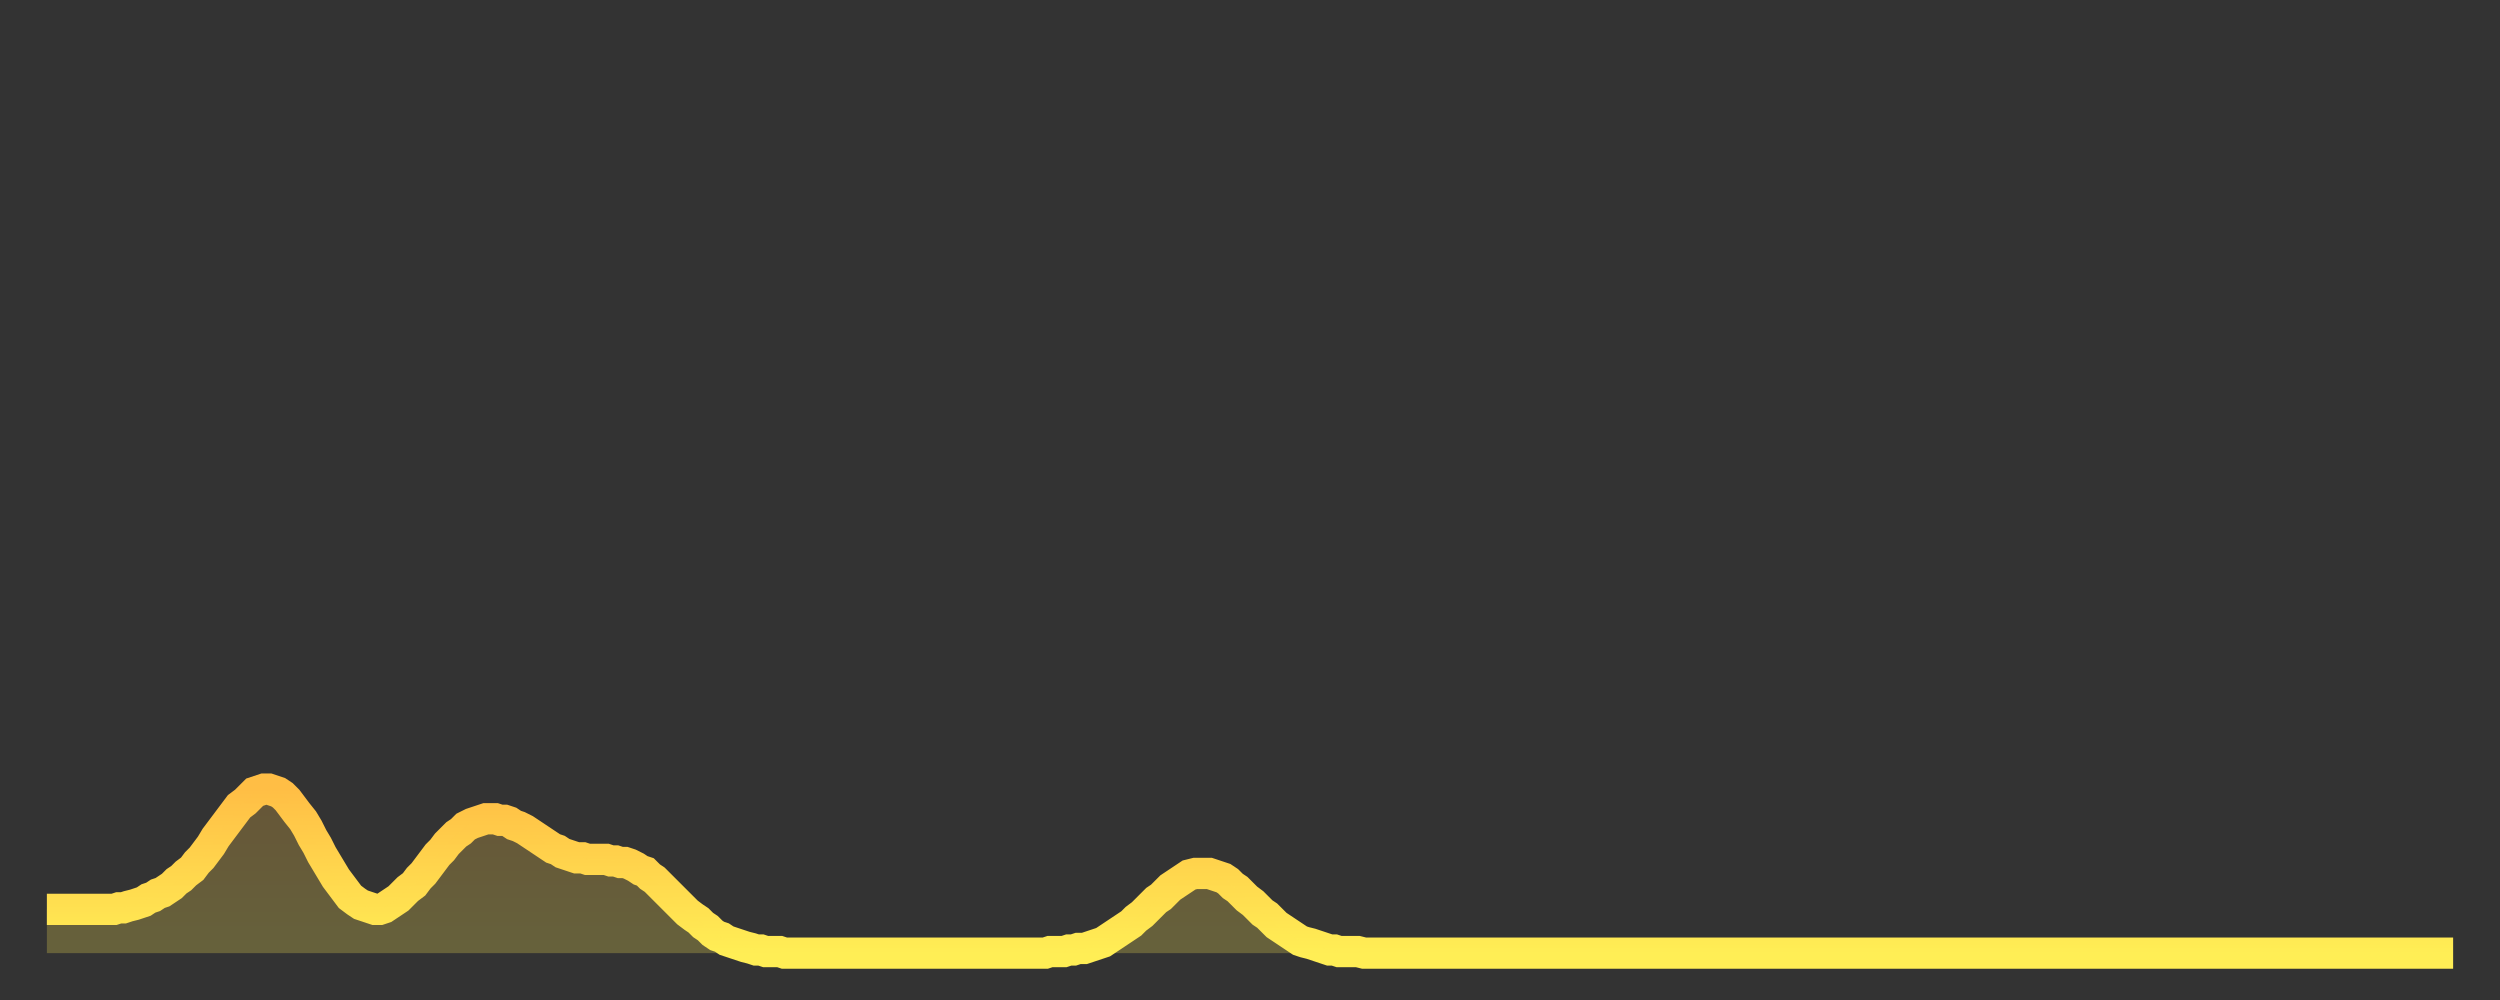 <?xml version="1.0" encoding="utf-8" ?>
<svg baseProfile="full" height="64" version="1.1" width="160" xmlns="http://www.w3.org/2000/svg" xmlns:ev="http://www.w3.org/2001/xml-events" xmlns:xlink="http://www.w3.org/1999/xlink"><rect width="100%" height="100%" fill="#333333" stroke="none"/><defs><linearGradient id="id2146" x1="0" x2="0" y1="0" y2="1"><stop offset="0%" stop-color="#ffbe45" /><stop offset="50%" stop-color="#ffd64d" /><stop offset="100%" stop-color="#ffee55" /></linearGradient></defs><g transform="translate(3,3)"><g><path d="M 0.0 55.2 0.3 55.2 0.6 55.2 0.9 55.2 1.2 55.2 1.5 55.2 1.9 55.2 2.2 55.2 2.5 55.2 2.8 55.2 3.1 55.2 3.4 55.2 3.7 55.2 4.0 55.2 4.3 55.2 4.6 55.1 4.9 55.1 5.2 55.0 5.6 54.9 5.9 54.8 6.2 54.7 6.5 54.5 6.8 54.4 7.1 54.2 7.4 54.1 7.7 53.9 8.0 53.7 8.3 53.4 8.6 53.2 8.9 52.9 9.3 52.6 9.6 52.2 9.9 51.9 10.2 51.5 10.5 51.1 10.8 50.6 11.1 50.2 11.4 49.8 11.7 49.4 12.0 49.0 12.3 48.6 12.7 48.3 13.0 48.0 13.3 47.7 13.6 47.6 13.9 47.5 14.2 47.5 14.5 47.6 14.8 47.7 15.1 47.9 15.4 48.2 15.7 48.6 16.0 49.0 16.4 49.5 16.7 50.0 17.0 50.6 17.3 51.1 17.6 51.7 17.9 52.2 18.2 52.7 18.5 53.2 18.8 53.6 19.1 54.0 19.4 54.4 19.8 54.7 20.1 54.9 20.4 55.0 20.7 55.1 21.0 55.2 21.3 55.2 21.6 55.1 21.9 54.9 22.2 54.7 22.5 54.5 22.8 54.2 23.1 53.9 23.5 53.6 23.8 53.2 24.1 52.9 24.4 52.5 24.7 52.1 25.0 51.7 25.3 51.4 25.6 51.0 25.9 50.7 26.2 50.4 26.5 50.2 26.8 49.9 27.2 49.7 27.5 49.6 27.8 49.5 28.1 49.4 28.4 49.4 28.7 49.4 29.0 49.5 29.3 49.5 29.6 49.6 29.9 49.8 30.2 49.9 30.6 50.1 30.9 50.3 31.2 50.5 31.5 50.7 31.8 50.9 32.1 51.1 32.4 51.3 32.7 51.4 33.0 51.6 33.3 51.7 33.6 51.8 33.9 51.9 34.3 51.9 34.6 52.0 34.9 52.0 35.2 52.0 35.5 52.0 35.8 52.0 36.1 52.1 36.4 52.1 36.7 52.2 37.0 52.2 37.3 52.3 37.7 52.5 38.0 52.7 38.3 52.8 38.6 53.1 38.9 53.3 39.2 53.6 39.5 53.9 39.8 54.2 40.1 54.5 40.4 54.8 40.7 55.1 41.0 55.4 41.4 55.7 41.7 55.9 42.0 56.2 42.3 56.4 42.6 56.7 42.9 56.9 43.2 57.0 43.5 57.2 43.8 57.3 44.1 57.4 44.4 57.5 44.7 57.6 45.1 57.7 45.4 57.8 45.7 57.8 46.0 57.9 46.3 57.9 46.6 57.9 46.9 57.9 47.2 58.0 47.5 58.0 47.8 58.0 48.1 58.0 48.5 58.0 48.8 58.0 49.1 58.0 49.4 58.0 49.7 58.0 50.0 58.0 50.3 58.0 50.6 58.0 50.9 58.0 51.2 58.0 51.5 58.0 51.8 58.0 52.2 58.0 52.5 58.0 52.8 58.0 53.1 58.0 53.4 58.0 53.7 58.0 54.0 58.0 54.3 58.0 54.6 58.0 54.9 58.0 55.2 58.0 55.6 58.0 55.9 58.0 56.2 58.0 56.5 58.0 56.8 58.0 57.1 58.0 57.4 58.0 57.7 58.0 58.0 58.0 58.3 58.0 58.6 58.0 58.9 58.0 59.3 58.0 59.6 58.0 59.9 58.0 60.2 58.0 60.5 58.0 60.8 58.0 61.1 58.0 61.4 58.0 61.7 58.0 62.0 58.0 62.3 58.0 62.6 58.0 63.0 58.0 63.3 58.0 63.6 58.0 63.9 58.0 64.2 57.9 64.5 57.9 64.8 57.9 65.1 57.9 65.4 57.8 65.7 57.8 66.0 57.7 66.4 57.7 66.7 57.6 67.0 57.5 67.3 57.4 67.6 57.3 67.9 57.1 68.2 56.9 68.5 56.7 68.8 56.5 69.1 56.3 69.4 56.1 69.7 55.8 70.1 55.5 70.4 55.2 70.7 54.9 71.0 54.6 71.3 54.4 71.6 54.1 71.9 53.8 72.2 53.6 72.5 53.4 72.8 53.2 73.1 53.0 73.5 52.9 73.8 52.9 74.1 52.9 74.4 52.9 74.7 53.0 75.0 53.1 75.3 53.2 75.6 53.4 75.9 53.7 76.2 53.9 76.5 54.2 76.8 54.5 77.2 54.8 77.5 55.1 77.8 55.4 78.1 55.6 78.4 55.9 78.7 56.2 79.0 56.4 79.3 56.6 79.6 56.8 79.9 57.0 80.2 57.2 80.5 57.3 80.9 57.4 81.2 57.5 81.5 57.6 81.8 57.7 82.1 57.8 82.4 57.8 82.7 57.9 83.0 57.9 83.3 57.9 83.6 57.9 83.9 57.9 84.3 58.0 84.6 58.0 84.9 58.0 85.2 58.0 85.5 58.0 85.8 58.0 86.1 58.0 86.4 58.0 86.7 58.0 87.0 58.0 87.3 58.0 87.6 58.0 88.0 58.0 88.3 58.0 88.6 58.0 88.9 58.0 89.2 58.0 89.5 58.0 89.8 58.0 90.1 58.0 90.4 58.0 90.7 58.0 91.0 58.0 91.4 58.0 91.7 58.0 92.0 58.0 92.3 58.0 92.6 58.0 92.9 58.0 93.2 58.0 93.5 58.0 93.8 58.0 94.1 58.0 94.4 58.0 94.7 58.0 95.1 58.0 95.4 58.0 95.7 58.0 96.0 58.0 96.3 58.0 96.6 58.0 96.9 58.0 97.2 58.0 97.5 58.0 97.8 58.0 98.1 58.0 98.4 58.0 98.8 58.0 99.1 58.0 99.4 58.0 99.7 58.0 100.0 58.0 100.3 58.0 100.6 58.0 100.9 58.0 101.2 58.0 101.5 58.0 101.8 58.0 102.2 58.0 102.5 58.0 102.8 58.0 103.1 58.0 103.4 58.0 103.7 58.0 104.0 58.0 104.3 58.0 104.6 58.0 104.9 58.0 105.2 58.0 105.5 58.0 105.9 58.0 106.2 58.0 106.5 58.0 106.8 58.0 107.1 58.0 107.4 58.0 107.7 58.0 108.0 58.0 108.3 58.0 108.6 58.0 108.9 58.0 109.3 58.0 109.6 58.0 109.9 58.0 110.2 58.0 110.5 58.0 110.8 58.0 111.1 58.0 111.4 58.0 111.7 58.0 112.0 58.0 112.3 58.0 112.6 58.0 113.0 58.0 113.3 58.0 113.6 58.0 113.9 58.0 114.2 58.0 114.5 58.0 114.8 58.0 115.1 58.0 115.4 58.0 115.7 58.0 116.0 58.0 116.3 58.0 116.7 58.0 117.0 58.0 117.3 58.0 117.6 58.0 117.9 58.0 118.2 58.0 118.5 58.0 118.8 58.0 119.1 58.0 119.4 58.0 119.7 58.0 120.1 58.0 120.4 58.0 120.7 58.0 121.0 58.0 121.3 58.0 121.6 58.0 121.9 58.0 122.2 58.0 122.5 58.0 122.8 58.0 123.1 58.0 123.4 58.0 123.8 58.0 124.1 58.0 124.4 58.0 124.7 58.0 125.0 58.0 125.3 58.0 125.6 58.0 125.9 58.0 126.2 58.0 126.5 58.0 126.8 58.0 127.2 58.0 127.5 58.0 127.8 58.0 128.1 58.0 128.4 58.0 128.7 58.0 129.0 58.0 129.3 58.0 129.6 58.0 129.9 58.0 130.2 58.0 130.5 58.0 130.9 58.0 131.2 58.0 131.5 58.0 131.8 58.0 132.1 58.0 132.4 58.0 132.7 58.0 133.0 58.0 133.3 58.0 133.6 58.0 133.9 58.0 134.2 58.0 134.6 58.0 134.9 58.0 135.2 58.0 135.5 58.0 135.8 58.0 136.1 58.0 136.4 58.0 136.7 58.0 137.0 58.0 137.3 58.0 137.6 58.0 138.0 58.0 138.3 58.0 138.6 58.0 138.9 58.0 139.2 58.0 139.5 58.0 139.8 58.0 140.1 58.0 140.4 58.0 140.7 58.0 141.0 58.0 141.3 58.0 141.7 58.0 142.0 58.0 142.3 58.0 142.6 58.0 142.9 58.0 143.2 58.0 143.5 58.0 143.8 58.0 144.1 58.0 144.4 58.0 144.7 58.0 145.1 58.0 145.4 58.0 145.7 58.0 146.0 58.0 146.3 58.0 146.6 58.0 146.9 58.0 147.2 58.0 147.5 58.0 147.8 58.0 148.1 58.0 148.4 58.0 148.8 58.0 149.1 58.0 149.4 58.0 149.7 58.0 150.0 58.0 150.3 58.0 150.6 58.0 150.9 58.0 151.2 58.0 151.5 58.0 151.8 58.0 152.1 58.0 152.5 58.0 152.8 58.0 153.1 58.0 153.4 58.0 153.7 58.0 154.0 58.0" fill="none" id="graph-curve" opacity="1" stroke="url(#id2146)" stroke-width="2" /><path d="M 0 58 L 0.0 55.2 0.3 55.2 0.6 55.2 0.9 55.2 1.2 55.2 1.5 55.2 1.9 55.2 2.2 55.2 2.5 55.2 2.8 55.2 3.1 55.2 3.4 55.2 3.7 55.2 4.0 55.2 4.3 55.2 4.6 55.1 4.9 55.1 5.2 55.0 5.6 54.9 5.9 54.8 6.2 54.7 6.5 54.5 6.8 54.4 7.1 54.2 7.4 54.1 7.7 53.9 8.0 53.7 8.3 53.4 8.6 53.2 8.9 52.9 9.3 52.6 9.6 52.2 9.9 51.9 10.2 51.5 10.5 51.1 10.8 50.6 11.1 50.2 11.4 49.8 11.7 49.4 12.0 49.0 12.3 48.6 12.7 48.3 13.0 48.0 13.3 47.7 13.6 47.6 13.9 47.5 14.2 47.5 14.5 47.6 14.8 47.7 15.1 47.9 15.4 48.2 15.7 48.6 16.0 49.0 16.4 49.5 16.7 50.0 17.0 50.6 17.3 51.1 17.6 51.7 17.9 52.2 18.2 52.7 18.5 53.2 18.8 53.6 19.1 54.0 19.4 54.4 19.8 54.7 20.1 54.9 20.4 55.0 20.7 55.1 21.0 55.2 21.3 55.2 21.6 55.1 21.9 54.9 22.2 54.7 22.5 54.5 22.8 54.2 23.1 53.9 23.5 53.6 23.8 53.2 24.1 52.9 24.4 52.5 24.7 52.1 25.0 51.7 25.3 51.4 25.6 51.0 25.9 50.7 26.2 50.4 26.5 50.2 26.8 49.9 27.2 49.7 27.5 49.6 27.8 49.5 28.1 49.4 28.4 49.4 28.7 49.4 29.0 49.5 29.3 49.5 29.6 49.6 29.9 49.8 30.2 49.9 30.6 50.1 30.9 50.3 31.2 50.5 31.5 50.7 31.8 50.9 32.1 51.1 32.4 51.3 32.7 51.4 33.0 51.6 33.3 51.7 33.6 51.8 33.9 51.9 34.3 51.9 34.6 52.0 34.9 52.0 35.2 52.0 35.5 52.0 35.8 52.0 36.1 52.1 36.4 52.1 36.7 52.2 37.0 52.2 37.3 52.3 37.7 52.5 38.0 52.7 38.3 52.8 38.6 53.1 38.9 53.3 39.2 53.6 39.5 53.9 39.8 54.2 40.1 54.5 40.4 54.8 40.7 55.1 41.0 55.4 41.4 55.7 41.7 55.9 42.0 56.2 42.3 56.4 42.6 56.7 42.9 56.9 43.2 57.0 43.5 57.2 43.8 57.3 44.1 57.4 44.4 57.5 44.7 57.6 45.1 57.7 45.4 57.8 45.7 57.8 46.0 57.9 46.3 57.9 46.6 57.9 46.9 57.9 47.2 58.0 47.5 58.0 47.8 58.0 48.1 58.0 48.5 58.0 48.8 58.0 49.1 58.0 49.4 58.0 49.7 58.0 50.0 58.0 50.3 58.0 50.6 58.0 50.9 58.0 51.2 58.0 51.5 58.0 51.8 58.0 52.2 58.0 52.5 58.0 52.8 58.0 53.1 58.0 53.4 58.0 53.7 58.0 54.0 58.0 54.3 58.0 54.6 58.0 54.9 58.0 55.2 58.0 55.6 58.0 55.9 58.0 56.2 58.0 56.5 58.0 56.8 58.0 57.1 58.0 57.4 58.0 57.7 58.0 58.0 58.0 58.3 58.0 58.6 58.0 58.9 58.0 59.3 58.0 59.6 58.0 59.9 58.0 60.2 58.0 60.5 58.0 60.8 58.0 61.1 58.0 61.4 58.0 61.7 58.0 62.0 58.0 62.3 58.0 62.6 58.0 63.0 58.0 63.3 58.0 63.6 58.0 63.9 58.0 64.2 57.9 64.5 57.9 64.8 57.9 65.1 57.9 65.4 57.8 65.7 57.8 66.0 57.7 66.4 57.7 66.7 57.6 67.0 57.5 67.3 57.4 67.6 57.3 67.9 57.1 68.2 56.9 68.5 56.7 68.8 56.5 69.1 56.3 69.4 56.1 69.7 55.8 70.1 55.5 70.4 55.2 70.7 54.9 71.0 54.6 71.3 54.4 71.6 54.1 71.9 53.8 72.2 53.6 72.5 53.4 72.8 53.2 73.1 53.0 73.5 52.9 73.8 52.9 74.1 52.9 74.4 52.9 74.7 53.0 75.0 53.1 75.3 53.2 75.6 53.4 75.9 53.7 76.2 53.9 76.5 54.2 76.8 54.5 77.2 54.8 77.5 55.1 77.8 55.4 78.1 55.6 78.4 55.9 78.7 56.2 79.0 56.4 79.3 56.6 79.6 56.8 79.9 57.0 80.2 57.2 80.5 57.3 80.9 57.4 81.2 57.5 81.5 57.6 81.8 57.7 82.1 57.8 82.4 57.8 82.7 57.9 83.0 57.9 83.3 57.9 83.6 57.9 83.9 57.9 84.3 58.0 84.6 58.0 84.9 58.0 85.2 58.0 85.5 58.0 85.8 58.0 86.1 58.0 86.4 58.0 86.7 58.0 87.0 58.0 87.3 58.0 87.6 58.0 88.0 58.0 88.3 58.0 88.6 58.0 88.9 58.0 89.2 58.0 89.5 58.0 89.8 58.0 90.1 58.0 90.4 58.0 90.7 58.0 91.0 58.0 91.4 58.0 91.7 58.0 92.0 58.0 92.3 58.0 92.6 58.0 92.9 58.0 93.2 58.0 93.5 58.0 93.8 58.0 94.1 58.0 94.4 58.0 94.7 58.0 95.1 58.0 95.4 58.0 95.7 58.0 96.0 58.0 96.3 58.0 96.6 58.0 96.9 58.0 97.2 58.0 97.5 58.0 97.8 58.0 98.1 58.0 98.4 58.0 98.8 58.0 99.1 58.0 99.4 58.0 99.7 58.0 100.0 58.0 100.3 58.0 100.6 58.0 100.9 58.0 101.2 58.0 101.5 58.0 101.8 58.0 102.2 58.0 102.5 58.0 102.8 58.0 103.1 58.0 103.4 58.0 103.7 58.0 104.0 58.0 104.3 58.0 104.6 58.0 104.9 58.0 105.2 58.0 105.5 58.0 105.9 58.0 106.2 58.0 106.5 58.0 106.8 58.0 107.1 58.0 107.4 58.0 107.7 58.0 108.0 58.0 108.3 58.0 108.6 58.0 108.9 58.0 109.3 58.0 109.6 58.0 109.9 58.0 110.2 58.0 110.5 58.0 110.8 58.0 111.1 58.0 111.4 58.0 111.7 58.0 112.0 58.0 112.3 58.0 112.6 58.0 113.0 58.0 113.3 58.0 113.6 58.0 113.9 58.0 114.2 58.0 114.5 58.0 114.8 58.0 115.1 58.0 115.4 58.0 115.7 58.0 116.0 58.0 116.3 58.0 116.7 58.0 117.0 58.0 117.3 58.0 117.6 58.0 117.9 58.0 118.2 58.0 118.5 58.0 118.8 58.0 119.1 58.0 119.4 58.0 119.7 58.0 120.1 58.0 120.4 58.0 120.7 58.0 121.0 58.0 121.3 58.0 121.6 58.0 121.9 58.0 122.2 58.0 122.5 58.0 122.8 58.0 123.1 58.0 123.4 58.0 123.8 58.0 124.1 58.0 124.4 58.0 124.7 58.0 125.0 58.0 125.3 58.0 125.6 58.0 125.9 58.0 126.2 58.0 126.5 58.0 126.8 58.0 127.2 58.0 127.5 58.0 127.8 58.0 128.1 58.0 128.4 58.0 128.7 58.0 129.0 58.0 129.3 58.0 129.6 58.0 129.9 58.0 130.2 58.0 130.5 58.0 130.9 58.0 131.2 58.0 131.5 58.0 131.8 58.0 132.1 58.0 132.4 58.0 132.7 58.0 133.0 58.0 133.3 58.0 133.6 58.0 133.9 58.0 134.2 58.0 134.6 58.0 134.9 58.0 135.2 58.0 135.5 58.0 135.8 58.0 136.1 58.0 136.4 58.0 136.7 58.0 137.0 58.0 137.3 58.0 137.6 58.0 138.0 58.0 138.3 58.0 138.6 58.0 138.9 58.0 139.2 58.0 139.5 58.0 139.8 58.0 140.1 58.0 140.4 58.0 140.7 58.0 141.0 58.0 141.3 58.0 141.7 58.0 142.0 58.0 142.3 58.0 142.6 58.0 142.9 58.0 143.2 58.0 143.5 58.0 143.8 58.0 144.1 58.0 144.4 58.0 144.7 58.0 145.1 58.0 145.4 58.0 145.7 58.0 146.0 58.0 146.3 58.0 146.6 58.0 146.9 58.0 147.2 58.0 147.5 58.0 147.8 58.0 148.1 58.0 148.4 58.0 148.8 58.0 149.1 58.0 149.4 58.0 149.7 58.0 150.0 58.0 150.3 58.0 150.6 58.0 150.9 58.0 151.2 58.0 151.5 58.0 151.8 58.0 152.1 58.0 152.5 58.0 152.8 58.0 153.1 58.0 153.4 58.0 153.7 58.0 154.0 58.0 154 58" fill="url(#id2146)" fill-opacity=".25" id="graph-shadow" /></g></g></svg>
